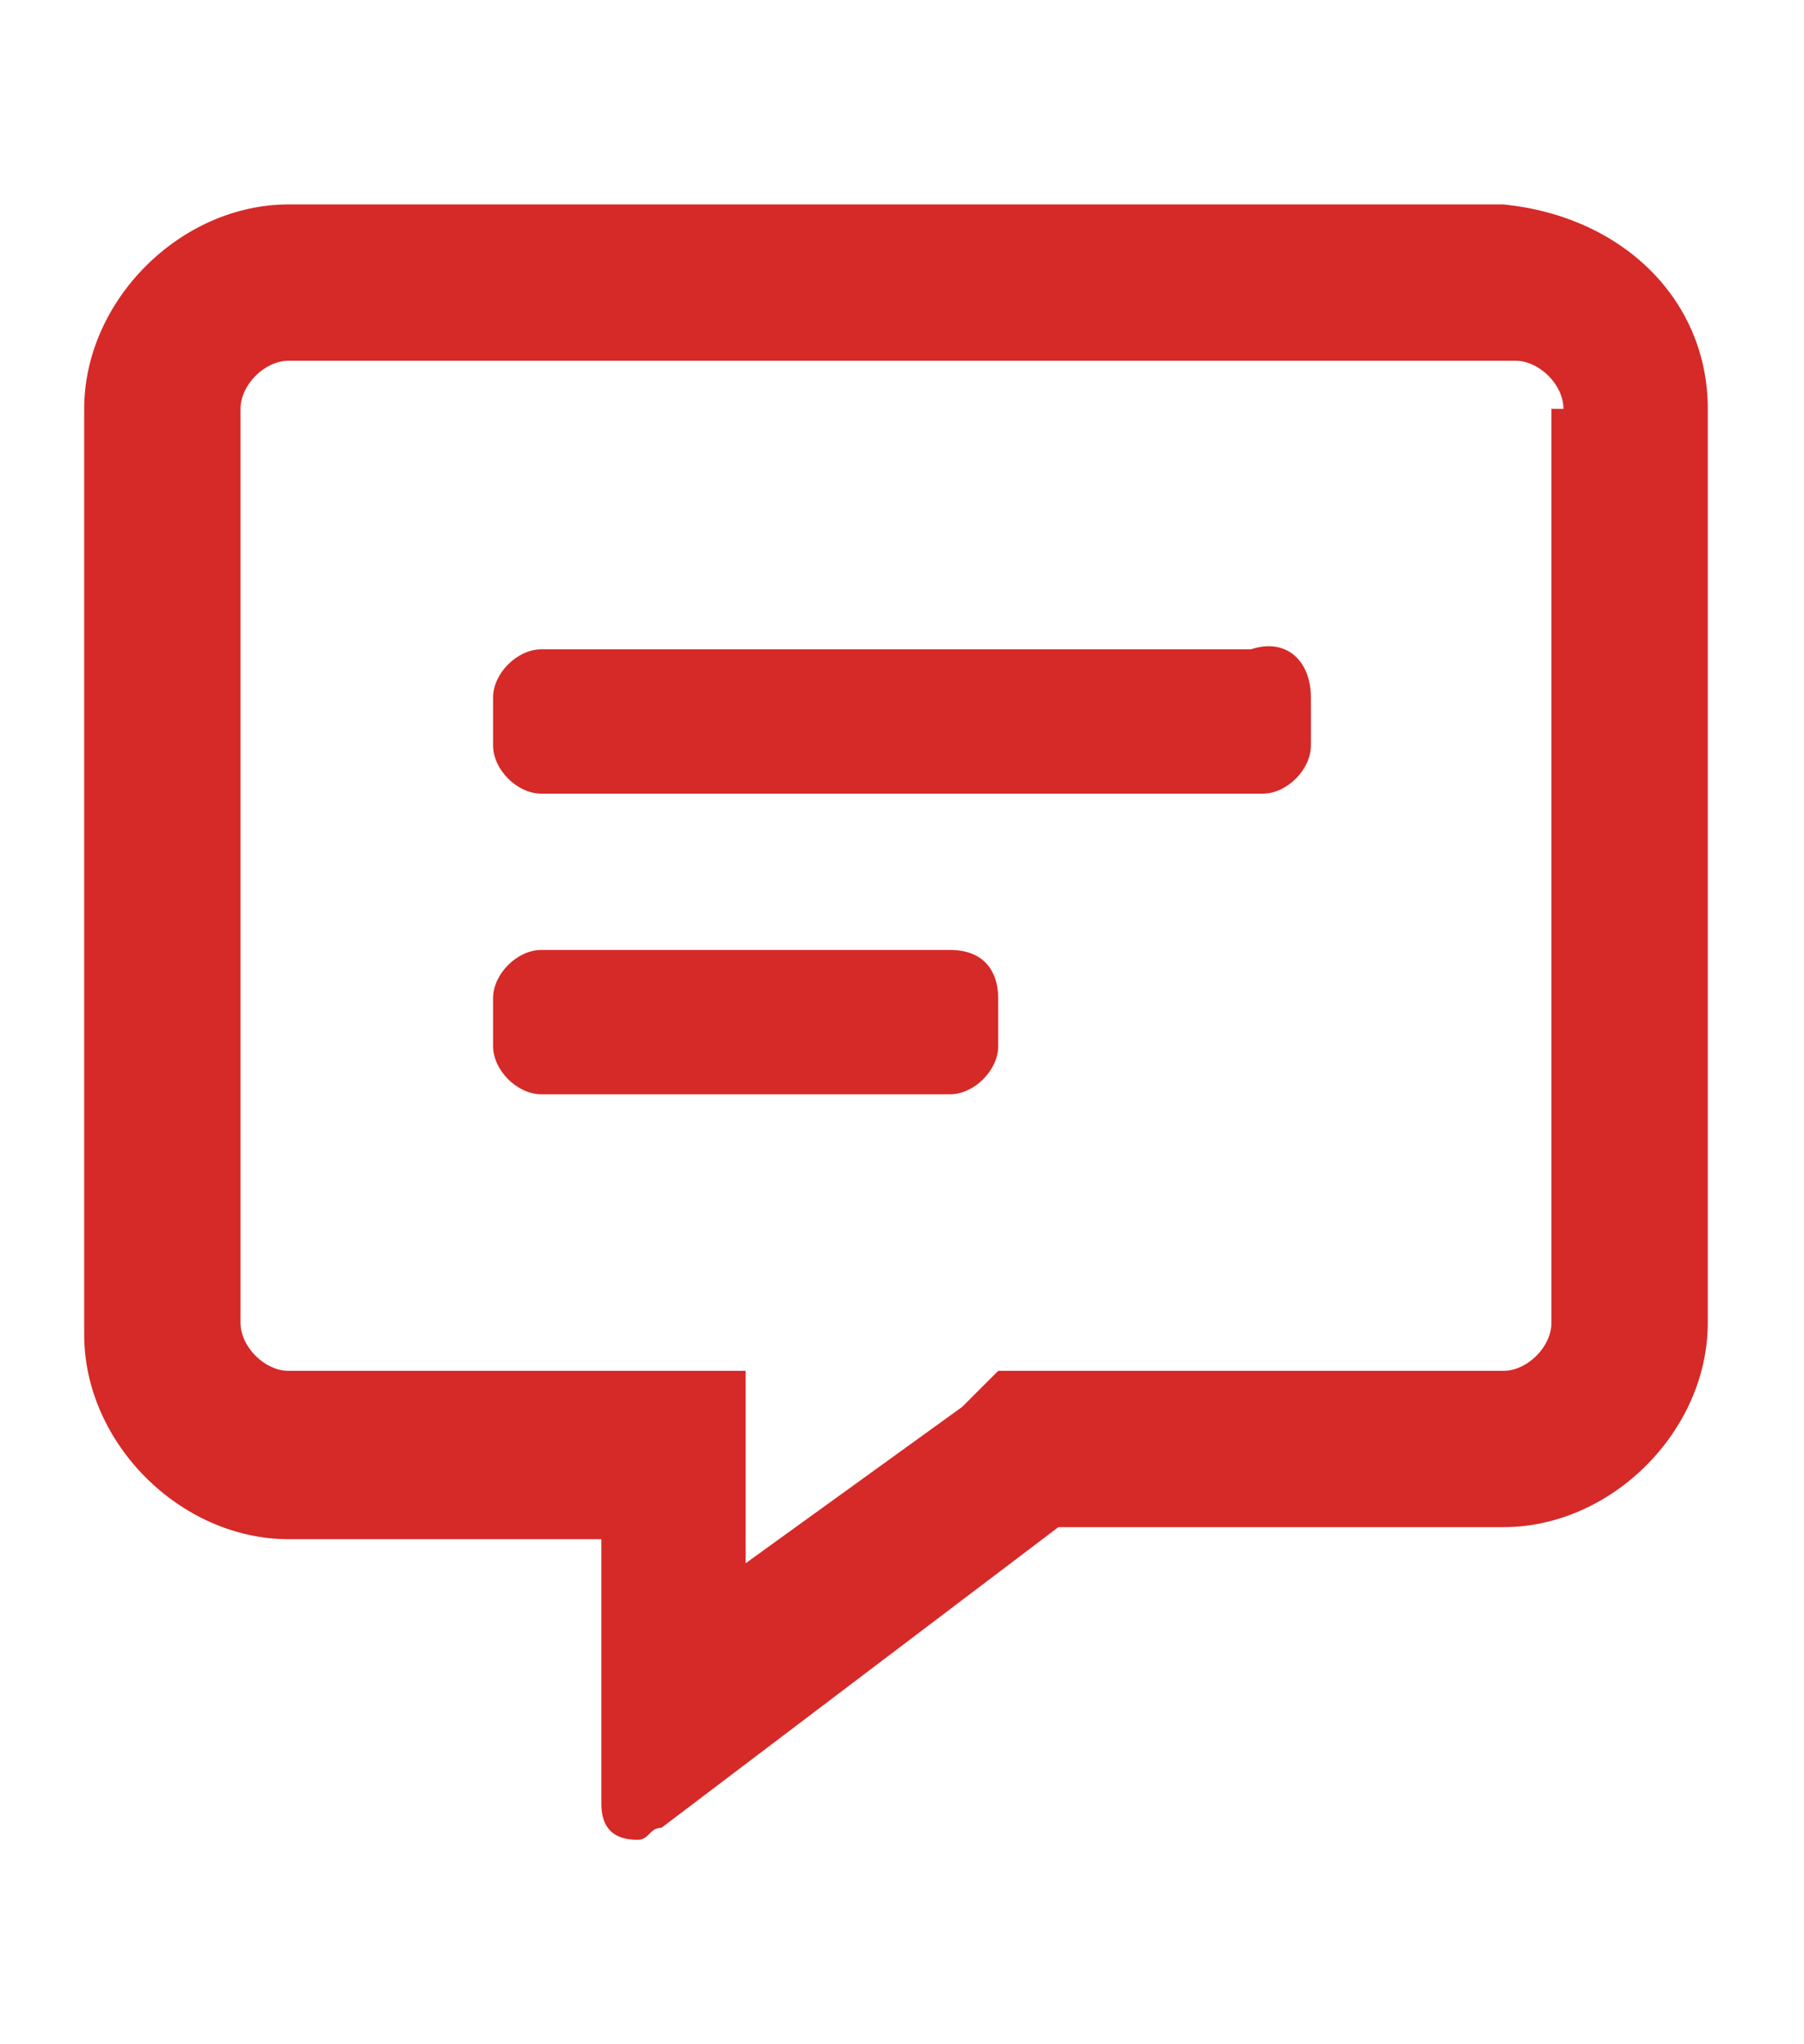 <?xml version="1.0" encoding="utf-8"?>
<!-- Generator: Adobe Illustrator 25.1.0, SVG Export Plug-In . SVG Version: 6.00 Build 0)  -->
<svg version="1.1" id="Layer_1" xmlns="http://www.w3.org/2000/svg" xmlns:xlink="http://www.w3.org/1999/xlink" x="0px" y="0px"
	 viewBox="0 0 15 17" style="enable-background:new 0 0 15 17;" xml:space="preserve">
<style type="text/css">
	.st0{fill:#D52A28;}
</style>
<g>
	<path class="st0" d="M14.2,3.4V11c0,0.9-0.8,1.7-1.7,1.7H8.8l-3.3,2.5c-0.1,0-0.1,0.1-0.2,0.1c-0.2,0-0.3-0.1-0.3-0.3v-2.2H2.4
		c-0.9,0-1.7-0.8-1.7-1.7V3.4c0-0.9,0.8-1.7,1.7-1.7h10.1C13.5,1.8,14.2,2.5,14.2,3.4z M13,3.4C13,3.2,12.8,3,12.6,3H2.4
		C2.2,3,2,3.2,2,3.4V11c0,0.2,0.2,0.4,0.4,0.4h3.8V13L8,11.7l0.3-0.3h4.2c0.2,0,0.4-0.2,0.4-0.4V3.4z M10.9,5.8v0.4
		c0,0.2-0.2,0.4-0.4,0.4H4.5c-0.2,0-0.4-0.2-0.4-0.4V5.8c0-0.2,0.2-0.4,0.4-0.4h5.9C10.7,5.3,10.9,5.5,10.9,5.8z M8.3,8.3v0.4
		c0,0.2-0.2,0.4-0.4,0.4H4.5c-0.2,0-0.4-0.2-0.4-0.4V8.3c0-0.2,0.2-0.4,0.4-0.4h3.4C8.2,7.9,8.3,8.1,8.3,8.3z"/>
</g>
</svg>
